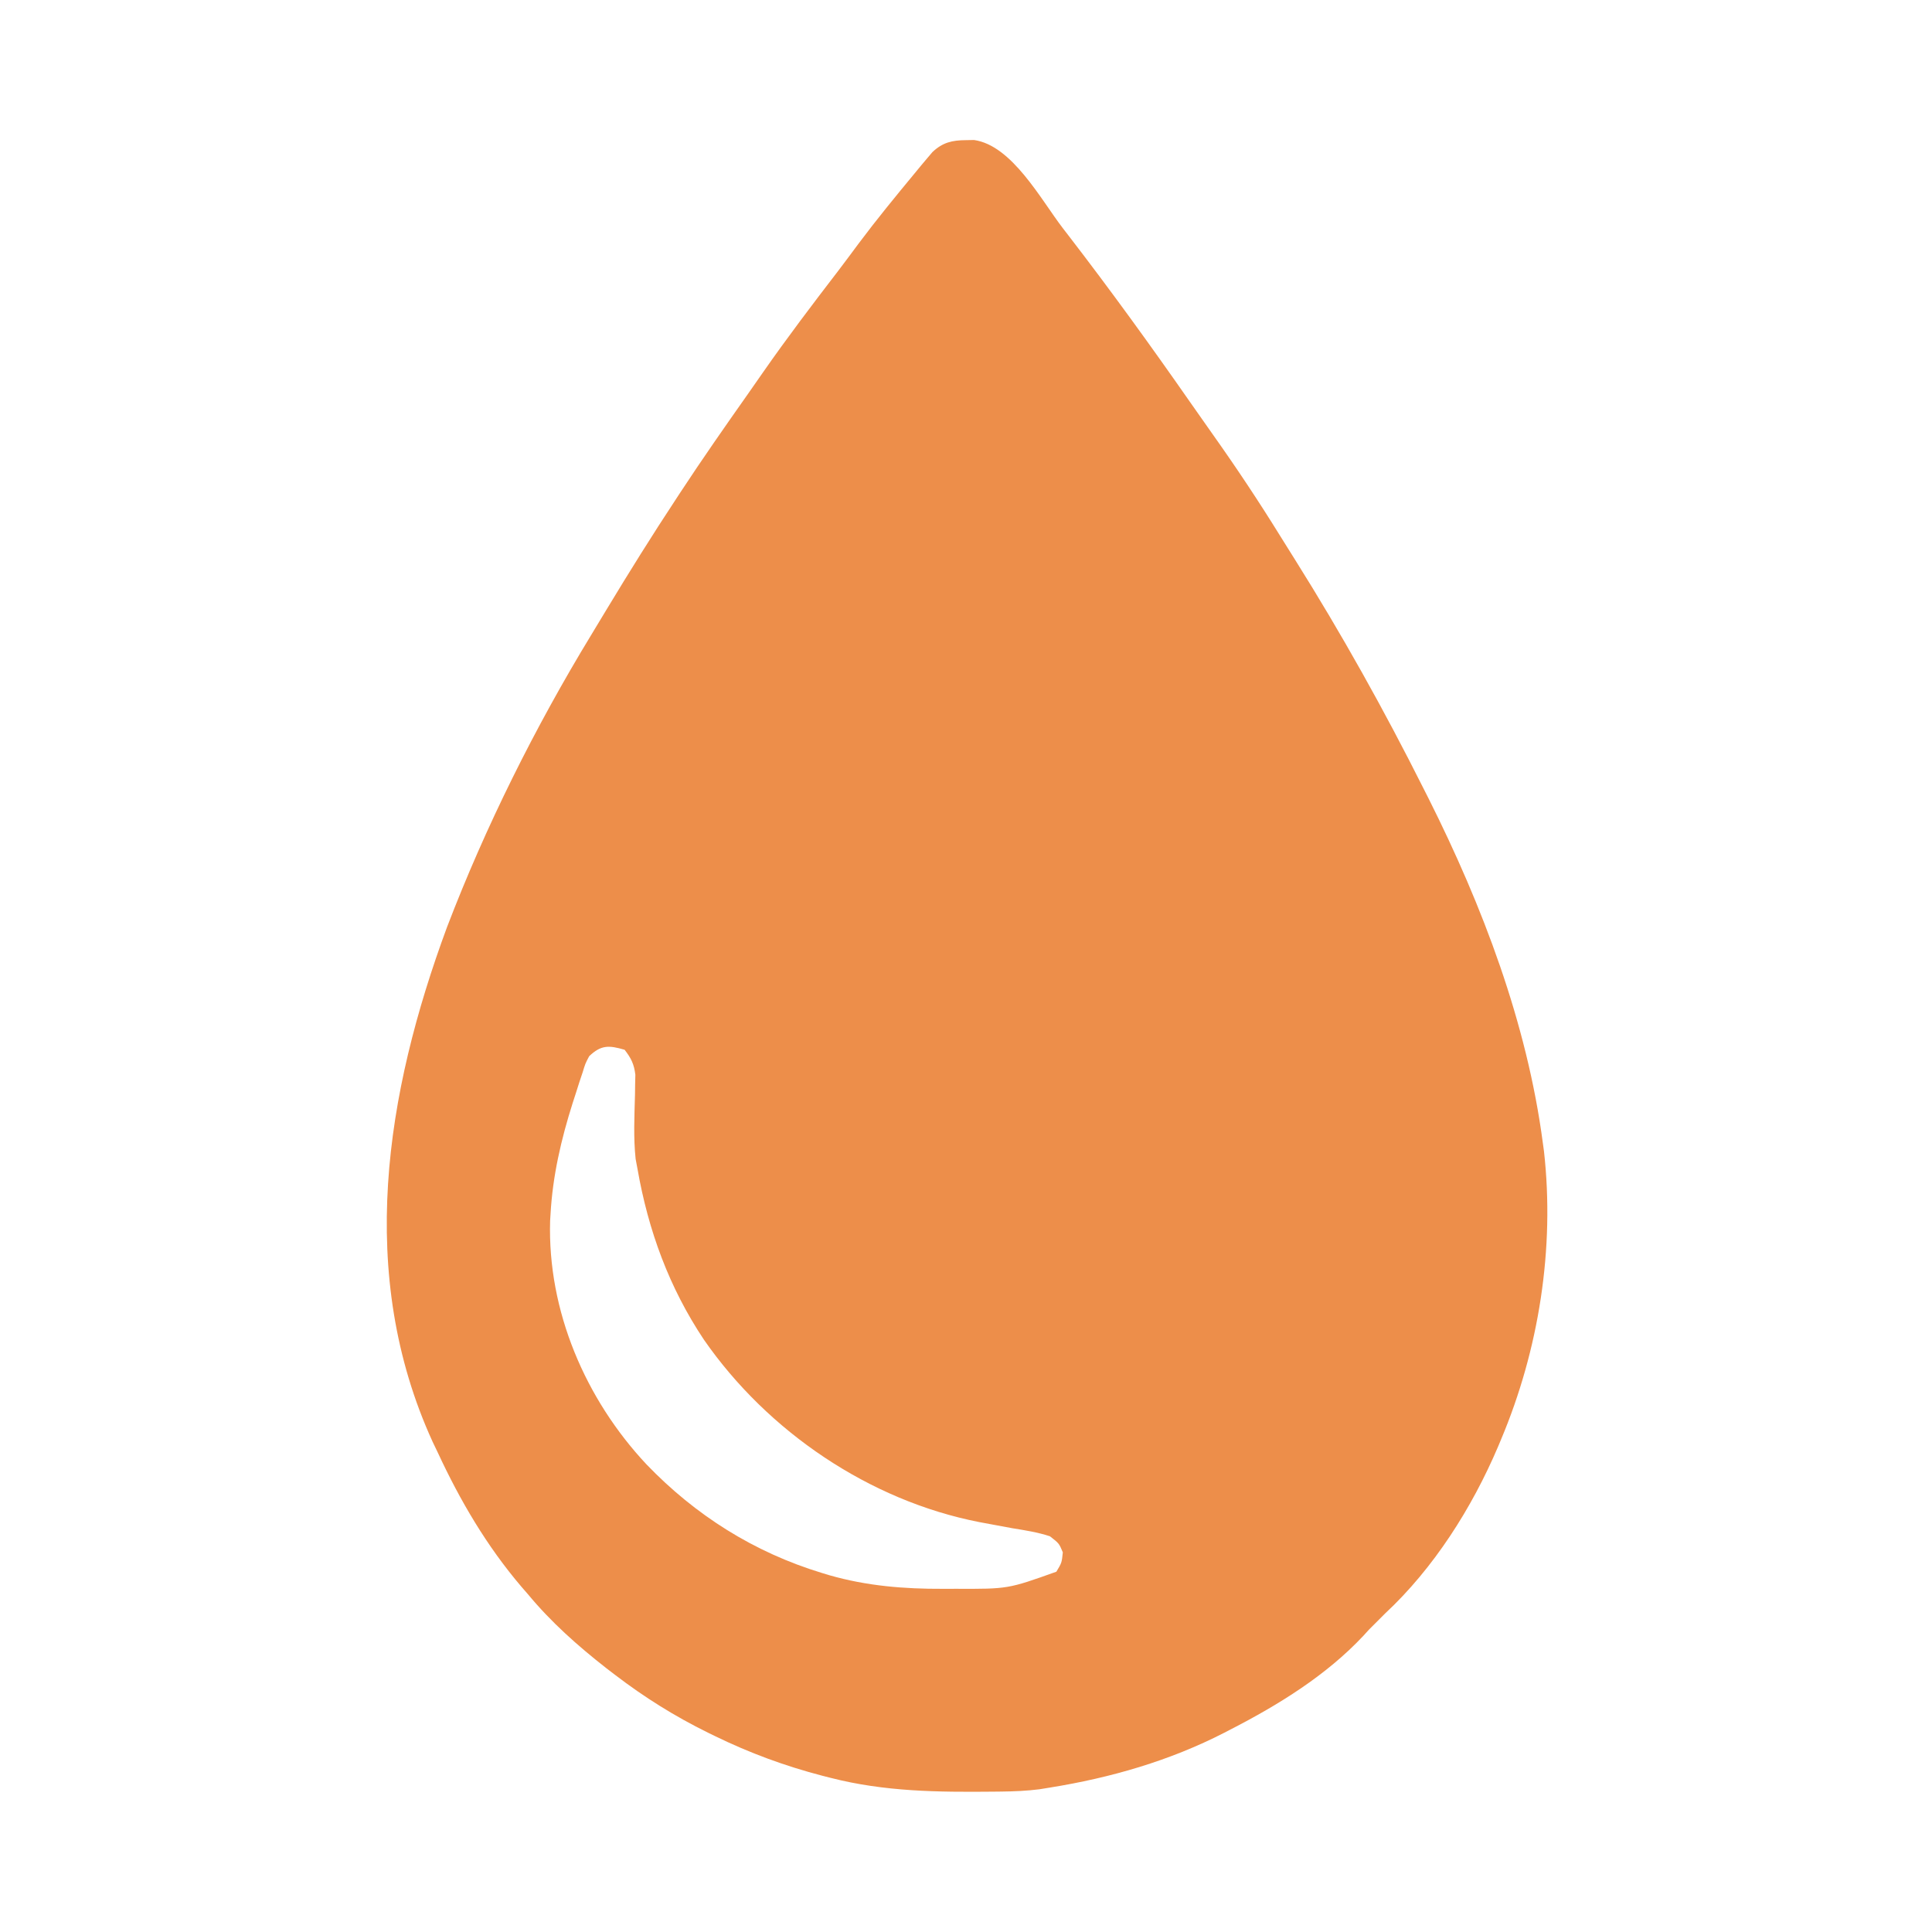 <?xml version="1.0" encoding="UTF-8"?>
<svg xmlns="http://www.w3.org/2000/svg" width="70" height="70" viewBox="0 0 70 70" fill="none">
  <path d="M34.998 5.078C35.096 5.076 35.193 5.075 35.293 5.073C36.669 5.27 37.711 7.229 38.508 8.267C38.579 8.359 38.65 8.451 38.723 8.546C40.239 10.515 41.693 12.523 43.114 14.562C43.389 14.957 43.666 15.35 43.944 15.743C44.798 16.947 45.611 18.169 46.387 19.424C46.565 19.712 46.745 19.998 46.925 20.284C48.615 22.977 50.157 25.739 51.582 28.579C51.642 28.697 51.701 28.815 51.763 28.937C53.718 32.834 55.33 37.075 55.901 41.42C55.914 41.516 55.927 41.612 55.941 41.711C56.337 45.239 55.757 48.899 54.384 52.16C54.348 52.244 54.313 52.329 54.277 52.416C53.335 54.628 51.949 56.819 50.181 58.463C50.09 58.555 49.998 58.646 49.904 58.741C49.803 58.842 49.702 58.943 49.598 59.047C49.533 59.118 49.468 59.19 49.402 59.263C48.055 60.702 46.321 61.771 44.578 62.666C44.508 62.702 44.438 62.739 44.366 62.776C42.379 63.798 40.241 64.413 38.041 64.767C37.915 64.788 37.79 64.808 37.66 64.829C37.195 64.888 36.736 64.907 36.268 64.912C36.178 64.913 36.088 64.914 35.995 64.915C33.99 64.935 32.057 64.918 30.103 64.417C30.001 64.391 29.9 64.366 29.796 64.339C28.442 63.986 27.157 63.513 25.9 62.899C25.819 62.86 25.737 62.82 25.653 62.779C24.446 62.184 23.35 61.499 22.281 60.681C22.176 60.601 22.07 60.52 21.962 60.437C20.93 59.628 19.966 58.774 19.129 57.763C19.011 57.627 19.011 57.627 18.891 57.489C17.637 56.018 16.672 54.375 15.861 52.627C15.799 52.497 15.736 52.367 15.672 52.233C12.903 46.164 13.966 39.619 16.198 33.587C17.594 29.94 19.39 26.343 21.419 23.008C21.604 22.704 21.788 22.399 21.971 22.094C22.79 20.737 23.627 19.395 24.499 18.073C24.546 18.001 24.593 17.93 24.641 17.856C25.436 16.644 26.266 15.456 27.101 14.271C27.285 14.009 27.468 13.746 27.651 13.483C28.521 12.234 29.439 11.025 30.366 9.818C30.619 9.486 30.868 9.15 31.117 8.814C31.764 7.949 32.449 7.115 33.138 6.282C33.224 6.177 33.311 6.072 33.4 5.964C33.47 5.881 33.54 5.798 33.612 5.713C33.669 5.646 33.725 5.579 33.784 5.51C34.155 5.16 34.496 5.081 34.998 5.078ZM21.347 38.268C21.205 38.539 21.205 38.539 21.11 38.854C21.071 38.97 21.032 39.086 20.992 39.206C20.953 39.33 20.913 39.454 20.873 39.581C20.832 39.708 20.791 39.834 20.749 39.964C20.331 41.281 20.024 42.605 19.947 43.988C19.942 44.067 19.937 44.146 19.932 44.227C19.834 47.494 21.211 50.699 23.425 53.059C25.199 54.905 27.322 56.243 29.774 56.99C29.866 57.017 29.957 57.045 30.051 57.074C31.41 57.463 32.758 57.572 34.166 57.566C34.32 57.566 34.473 57.565 34.631 57.565C36.522 57.572 36.522 57.572 38.274 56.946C38.469 56.623 38.469 56.623 38.508 56.245C38.373 55.92 38.373 55.92 38.041 55.662C37.594 55.515 37.139 55.445 36.676 55.37C36.41 55.321 36.145 55.272 35.879 55.222C35.749 55.198 35.619 55.174 35.485 55.149C31.498 54.37 27.813 51.868 25.503 48.538C24.244 46.65 23.488 44.585 23.098 42.354C23.076 42.234 23.054 42.115 23.03 41.991C22.948 41.219 22.986 40.443 23.007 39.667C23.008 39.541 23.01 39.415 23.012 39.285C23.014 39.171 23.017 39.057 23.02 38.94C22.974 38.554 22.867 38.341 22.631 38.035C22.06 37.868 21.779 37.857 21.347 38.268Z" fill="#ED8E4A"></path>
</svg>
